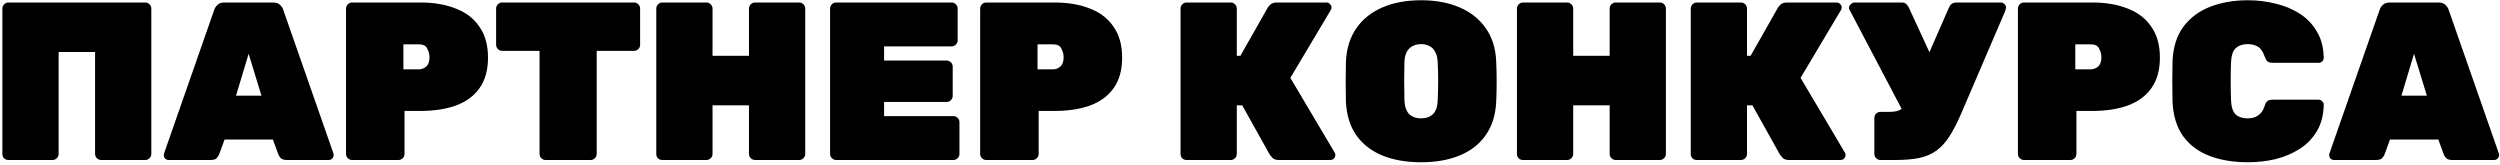 <?xml version="1.0" encoding="UTF-8"?> <svg xmlns="http://www.w3.org/2000/svg" width="500" height="33" viewBox="0 0 500 33" fill="none"> <path d="M1.69 32C1.36 32 1.075 31.895 0.835 31.685C0.595 31.445 0.475 31.145 0.475 30.785V1.715C0.475 1.385 0.595 1.1 0.835 0.86C1.075 0.62 1.36 0.5 1.69 0.5H29.05C29.38 0.5 29.665 0.62 29.905 0.86C30.145 1.1 30.265 1.385 30.265 1.715V30.785C30.265 31.115 30.145 31.4 29.905 31.64C29.665 31.88 29.38 32 29.05 32H20.23C19.9 32 19.615 31.88 19.375 31.64C19.135 31.4 19.015 31.115 19.015 30.785V10.4H11.725V30.785C11.725 31.115 11.605 31.4 11.365 31.64C11.125 31.88 10.84 32 10.51 32H1.69ZM33.751 32C33.481 32 33.241 31.91 33.031 31.73C32.851 31.52 32.761 31.28 32.761 31.01C32.761 30.89 32.776 30.785 32.806 30.695L42.841 1.985C42.931 1.655 43.141 1.325 43.471 0.995C43.801 0.665 44.266 0.5 44.866 0.5H54.631C55.231 0.5 55.696 0.665 56.026 0.995C56.356 1.325 56.566 1.655 56.656 1.985L66.691 30.695C66.721 30.785 66.736 30.89 66.736 31.01C66.736 31.28 66.631 31.52 66.421 31.73C66.241 31.91 66.016 32 65.746 32H57.421C56.851 32 56.431 31.88 56.161 31.64C55.921 31.37 55.756 31.115 55.666 30.875L54.586 27.905H44.911L43.831 30.875C43.741 31.115 43.576 31.37 43.336 31.64C43.096 31.88 42.676 32 42.076 32H33.751ZM47.206 19.13H52.291L49.726 10.76L47.206 19.13ZM70.421 32C70.091 32 69.805 31.88 69.566 31.64C69.326 31.4 69.206 31.115 69.206 30.785V1.715C69.206 1.385 69.326 1.1 69.566 0.86C69.805 0.62 70.091 0.5 70.421 0.5H84.055C86.785 0.5 89.156 0.905 91.165 1.715C93.206 2.495 94.781 3.71 95.891 5.36C97.031 6.98 97.6 9.035 97.6 11.525C97.6 14.015 97.031 16.055 95.891 17.645C94.781 19.205 93.206 20.36 91.165 21.11C89.156 21.83 86.785 22.19 84.055 22.19H80.906V30.785C80.906 31.115 80.785 31.4 80.546 31.64C80.305 31.88 80.02 32 79.691 32H70.421ZM80.68 13.865H83.831C84.311 13.865 84.775 13.685 85.225 13.325C85.675 12.935 85.9 12.305 85.9 11.435C85.9 10.865 85.751 10.295 85.451 9.725C85.18 9.155 84.641 8.87 83.831 8.87H80.68V13.865ZM109.124 32C108.794 32 108.509 31.88 108.269 31.64C108.029 31.4 107.909 31.115 107.909 30.785V10.175H100.439C100.109 10.175 99.824 10.055 99.584 9.815C99.344 9.575 99.224 9.29 99.224 8.96V1.715C99.224 1.385 99.344 1.1 99.584 0.86C99.824 0.62 100.109 0.5 100.439 0.5H126.809C127.139 0.5 127.424 0.62 127.664 0.86C127.904 1.1 128.024 1.385 128.024 1.715V8.96C128.024 9.29 127.904 9.575 127.664 9.815C127.424 10.055 127.139 10.175 126.809 10.175H119.339V30.785C119.339 31.115 119.219 31.4 118.979 31.64C118.739 31.88 118.454 32 118.124 32H109.124ZM132.471 32C132.141 32 131.856 31.895 131.616 31.685C131.376 31.445 131.256 31.145 131.256 30.785V1.715C131.256 1.385 131.376 1.1 131.616 0.86C131.856 0.62 132.141 0.5 132.471 0.5H141.291C141.621 0.5 141.906 0.62 142.146 0.86C142.386 1.1 142.506 1.385 142.506 1.715V11.165H149.796V1.715C149.796 1.385 149.916 1.1 150.156 0.86C150.396 0.62 150.681 0.5 151.011 0.5H159.831C160.161 0.5 160.446 0.62 160.686 0.86C160.926 1.1 161.046 1.385 161.046 1.715V30.785C161.046 31.115 160.926 31.4 160.686 31.64C160.446 31.88 160.161 32 159.831 32H151.011C150.681 32 150.396 31.88 150.156 31.64C149.916 31.4 149.796 31.115 149.796 30.785V21.065H142.506V30.785C142.506 31.115 142.386 31.4 142.146 31.64C141.906 31.88 141.621 32 141.291 32H132.471ZM167.232 32C166.902 32 166.617 31.88 166.377 31.64C166.137 31.4 166.017 31.115 166.017 30.785V1.715C166.017 1.385 166.137 1.1 166.377 0.86C166.617 0.62 166.902 0.5 167.232 0.5H190.317C190.647 0.5 190.932 0.62 191.172 0.86C191.412 1.1 191.532 1.385 191.532 1.715V8.06C191.532 8.39 191.412 8.675 191.172 8.915C190.932 9.155 190.647 9.275 190.317 9.275H176.817V12.11H189.327C189.657 12.11 189.942 12.23 190.182 12.47C190.422 12.71 190.542 12.995 190.542 13.325V19.175C190.542 19.505 190.422 19.79 190.182 20.03C189.942 20.27 189.657 20.39 189.327 20.39H176.817V23.225H190.677C191.007 23.225 191.292 23.345 191.532 23.585C191.772 23.825 191.892 24.11 191.892 24.44V30.785C191.892 31.115 191.772 31.4 191.532 31.64C191.292 31.88 191.007 32 190.677 32H167.232ZM197.247 32C196.917 32 196.632 31.88 196.392 31.64C196.152 31.4 196.032 31.115 196.032 30.785V1.715C196.032 1.385 196.152 1.1 196.392 0.86C196.632 0.62 196.917 0.5 197.247 0.5H210.882C213.612 0.5 215.982 0.905 217.992 1.715C220.032 2.495 221.607 3.71 222.717 5.36C223.857 6.98 224.427 9.035 224.427 11.525C224.427 14.015 223.857 16.055 222.717 17.645C221.607 19.205 220.032 20.36 217.992 21.11C215.982 21.83 213.612 22.19 210.882 22.19H207.732V30.785C207.732 31.115 207.612 31.4 207.372 31.64C207.132 31.88 206.847 32 206.517 32H197.247ZM207.507 13.865H210.657C211.137 13.865 211.602 13.685 212.052 13.325C212.502 12.935 212.727 12.305 212.727 11.435C212.727 10.865 212.577 10.295 212.277 9.725C212.007 9.155 211.467 8.87 210.657 8.87H207.507V13.865ZM237.325 32C236.995 32 236.71 31.895 236.47 31.685C236.23 31.445 236.11 31.145 236.11 30.785V1.715C236.11 1.385 236.23 1.1 236.47 0.86C236.71 0.62 236.995 0.5 237.325 0.5H246.145C246.475 0.5 246.76 0.62 247 0.86C247.24 1.1 247.36 1.385 247.36 1.715V11.165H248.08L253.57 1.49C253.72 1.25 253.93 1.025 254.2 0.815C254.5 0.605 254.89 0.5 255.37 0.5H265.315C265.585 0.5 265.81 0.605 265.99 0.815C266.2 0.995 266.305 1.22 266.305 1.49C266.305 1.67 266.26 1.835 266.17 1.985L258.07 15.575L266.935 30.515C267.025 30.635 267.07 30.8 267.07 31.01C267.07 31.28 266.965 31.52 266.755 31.73C266.575 31.91 266.35 32 266.08 32H255.82C255.22 32 254.785 31.865 254.515 31.595C254.245 31.295 254.065 31.085 253.975 30.965L248.44 21.065H247.36V30.785C247.36 31.115 247.24 31.4 247 31.64C246.76 31.88 246.475 32 246.145 32H237.325ZM284.212 32.45C281.272 32.45 278.692 32 276.472 31.1C274.282 30.2 272.542 28.85 271.252 27.05C269.992 25.22 269.302 22.97 269.182 20.3C269.152 19.07 269.137 17.765 269.137 16.385C269.137 15.005 269.152 13.67 269.182 12.38C269.302 9.74 269.992 7.505 271.252 5.675C272.512 3.845 274.252 2.45 276.472 1.49C278.692 0.53 281.272 0.05 284.212 0.05C287.152 0.05 289.732 0.53 291.952 1.49C294.172 2.45 295.912 3.845 297.172 5.675C298.462 7.505 299.152 9.74 299.242 12.38C299.302 13.67 299.332 15.005 299.332 16.385C299.332 17.765 299.302 19.07 299.242 20.3C299.122 22.97 298.417 25.22 297.127 27.05C295.867 28.85 294.127 30.2 291.907 31.1C289.717 32 287.152 32.45 284.212 32.45ZM284.212 23.675C285.202 23.675 285.997 23.39 286.597 22.82C287.197 22.22 287.512 21.29 287.542 20.03C287.602 18.74 287.632 17.465 287.632 16.205C287.632 14.945 287.602 13.7 287.542 12.47C287.512 11.63 287.347 10.94 287.047 10.4C286.777 9.86 286.402 9.47 285.922 9.23C285.442 8.96 284.872 8.825 284.212 8.825C283.582 8.825 283.012 8.96 282.502 9.23C282.022 9.47 281.632 9.86 281.332 10.4C281.062 10.94 280.912 11.63 280.882 12.47C280.852 13.7 280.837 14.945 280.837 16.205C280.837 17.465 280.852 18.74 280.882 20.03C280.942 21.29 281.257 22.22 281.827 22.82C282.427 23.39 283.222 23.675 284.212 23.675ZM304.605 32C304.275 32 303.99 31.895 303.75 31.685C303.51 31.445 303.39 31.145 303.39 30.785V1.715C303.39 1.385 303.51 1.1 303.75 0.86C303.99 0.62 304.275 0.5 304.605 0.5H313.425C313.755 0.5 314.04 0.62 314.28 0.86C314.52 1.1 314.64 1.385 314.64 1.715V11.165H321.93V1.715C321.93 1.385 322.05 1.1 322.29 0.86C322.53 0.62 322.815 0.5 323.145 0.5H331.965C332.295 0.5 332.58 0.62 332.82 0.86C333.06 1.1 333.18 1.385 333.18 1.715V30.785C333.18 31.115 333.06 31.4 332.82 31.64C332.58 31.88 332.295 32 331.965 32H323.145C322.815 32 322.53 31.88 322.29 31.64C322.05 31.4 321.93 31.115 321.93 30.785V21.065H314.64V30.785C314.64 31.115 314.52 31.4 314.28 31.64C314.04 31.88 313.755 32 313.425 32H304.605ZM339.366 32C339.036 32 338.751 31.895 338.511 31.685C338.271 31.445 338.151 31.145 338.151 30.785V1.715C338.151 1.385 338.271 1.1 338.511 0.86C338.751 0.62 339.036 0.5 339.366 0.5H348.186C348.516 0.5 348.801 0.62 349.041 0.86C349.281 1.1 349.401 1.385 349.401 1.715V11.165H350.121L355.611 1.49C355.761 1.25 355.971 1.025 356.241 0.815C356.541 0.605 356.931 0.5 357.411 0.5H367.356C367.626 0.5 367.851 0.605 368.031 0.815C368.241 0.995 368.346 1.22 368.346 1.49C368.346 1.67 368.301 1.835 368.211 1.985L360.111 15.575L368.976 30.515C369.066 30.635 369.111 30.8 369.111 31.01C369.111 31.28 369.006 31.52 368.796 31.73C368.616 31.91 368.391 32 368.121 32H357.861C357.261 32 356.826 31.865 356.556 31.595C356.286 31.295 356.106 31.085 356.016 30.965L350.481 21.065H349.401V30.785C349.401 31.115 349.281 31.4 349.041 31.64C348.801 31.88 348.516 32 348.186 32H339.366ZM376.083 32C375.753 32 375.468 31.88 375.228 31.64C374.988 31.4 374.868 31.115 374.868 30.785V23.585C374.868 23.255 374.988 22.97 375.228 22.73C375.468 22.49 375.753 22.37 376.083 22.37H377.928C378.588 22.37 379.143 22.295 379.593 22.145C380.073 21.965 380.478 21.71 380.808 21.38C381.168 21.02 381.468 20.555 381.708 19.985L389.763 1.58C389.913 1.22 390.108 0.95 390.348 0.77C390.618 0.59 390.933 0.5 391.293 0.5H400.158C400.458 0.5 400.698 0.605 400.878 0.815C401.088 0.995 401.193 1.205 401.193 1.445C401.193 1.595 401.163 1.775 401.103 1.985C401.043 2.165 400.983 2.33 400.923 2.48L392.193 22.82C391.413 24.62 390.633 26.12 389.853 27.32C389.103 28.49 388.248 29.42 387.288 30.11C386.358 30.8 385.218 31.295 383.868 31.595C382.548 31.865 380.928 32 379.008 32H376.083ZM381.258 23.54L369.873 1.895C369.813 1.775 369.783 1.67 369.783 1.58C369.783 1.31 369.903 1.07 370.143 0.86C370.383 0.62 370.653 0.5 370.953 0.5H380.358C380.748 0.5 381.048 0.605 381.258 0.815C381.468 0.995 381.648 1.25 381.798 1.58L386.928 12.695L381.258 23.54ZM404.8 32C404.47 32 404.185 31.88 403.945 31.64C403.705 31.4 403.585 31.115 403.585 30.785V1.715C403.585 1.385 403.705 1.1 403.945 0.86C404.185 0.62 404.47 0.5 404.8 0.5H418.435C421.165 0.5 423.535 0.905 425.545 1.715C427.585 2.495 429.16 3.71 430.27 5.36C431.41 6.98 431.98 9.035 431.98 11.525C431.98 14.015 431.41 16.055 430.27 17.645C429.16 19.205 427.585 20.36 425.545 21.11C423.535 21.83 421.165 22.19 418.435 22.19H415.285V30.785C415.285 31.115 415.165 31.4 414.925 31.64C414.685 31.88 414.4 32 414.07 32H404.8ZM415.06 13.865H418.21C418.69 13.865 419.155 13.685 419.605 13.325C420.055 12.935 420.28 12.305 420.28 11.435C420.28 10.865 420.13 10.295 419.83 9.725C419.56 9.155 419.02 8.87 418.21 8.87H415.06V13.865ZM449.579 32.45C446.699 32.45 444.149 32.03 441.929 31.19C439.709 30.35 437.939 29.03 436.619 27.23C435.329 25.43 434.624 23.105 434.504 20.255C434.474 19.025 434.459 17.705 434.459 16.295C434.459 14.885 434.474 13.535 434.504 12.245C434.624 9.455 435.344 7.16 436.664 5.36C438.014 3.56 439.799 2.225 442.019 1.355C444.269 0.485 446.789 0.05 449.579 0.05C451.499 0.05 453.344 0.275 455.114 0.725C456.914 1.145 458.534 1.82 459.974 2.75C461.414 3.68 462.554 4.88 463.394 6.35C464.264 7.79 464.714 9.53 464.744 11.57C464.744 11.84 464.639 12.08 464.429 12.29C464.249 12.47 464.024 12.56 463.754 12.56H454.574C454.094 12.56 453.734 12.47 453.494 12.29C453.284 12.08 453.089 11.735 452.909 11.255C452.579 10.295 452.129 9.65 451.559 9.32C450.989 8.99 450.314 8.825 449.534 8.825C448.544 8.825 447.749 9.095 447.149 9.635C446.579 10.145 446.264 11.09 446.204 12.47C446.114 14.93 446.114 17.45 446.204 20.03C446.264 21.41 446.579 22.37 447.149 22.91C447.749 23.42 448.544 23.675 449.534 23.675C450.314 23.675 450.989 23.495 451.559 23.135C452.159 22.775 452.609 22.145 452.909 21.245C453.059 20.735 453.254 20.39 453.494 20.21C453.734 20.03 454.094 19.94 454.574 19.94H463.754C464.024 19.94 464.249 20.045 464.429 20.255C464.639 20.435 464.744 20.66 464.744 20.93C464.714 22.97 464.264 24.725 463.394 26.195C462.554 27.635 461.414 28.82 459.974 29.75C458.534 30.68 456.914 31.37 455.114 31.82C453.344 32.24 451.499 32.45 449.579 32.45ZM466.832 32C466.562 32 466.322 31.91 466.112 31.73C465.932 31.52 465.842 31.28 465.842 31.01C465.842 30.89 465.857 30.785 465.887 30.695L475.922 1.985C476.012 1.655 476.222 1.325 476.552 0.995C476.882 0.665 477.347 0.5 477.947 0.5H487.712C488.312 0.5 488.777 0.665 489.107 0.995C489.437 1.325 489.647 1.655 489.737 1.985L499.772 30.695C499.802 30.785 499.817 30.89 499.817 31.01C499.817 31.28 499.712 31.52 499.502 31.73C499.322 31.91 499.097 32 498.827 32H490.502C489.932 32 489.512 31.88 489.242 31.64C489.002 31.37 488.837 31.115 488.747 30.875L487.667 27.905H477.992L476.912 30.875C476.822 31.115 476.657 31.37 476.417 31.64C476.177 31.88 475.757 32 475.157 32H466.832ZM480.287 19.13H485.372L482.807 10.76L480.287 19.13Z" fill="black"></path> </svg> 